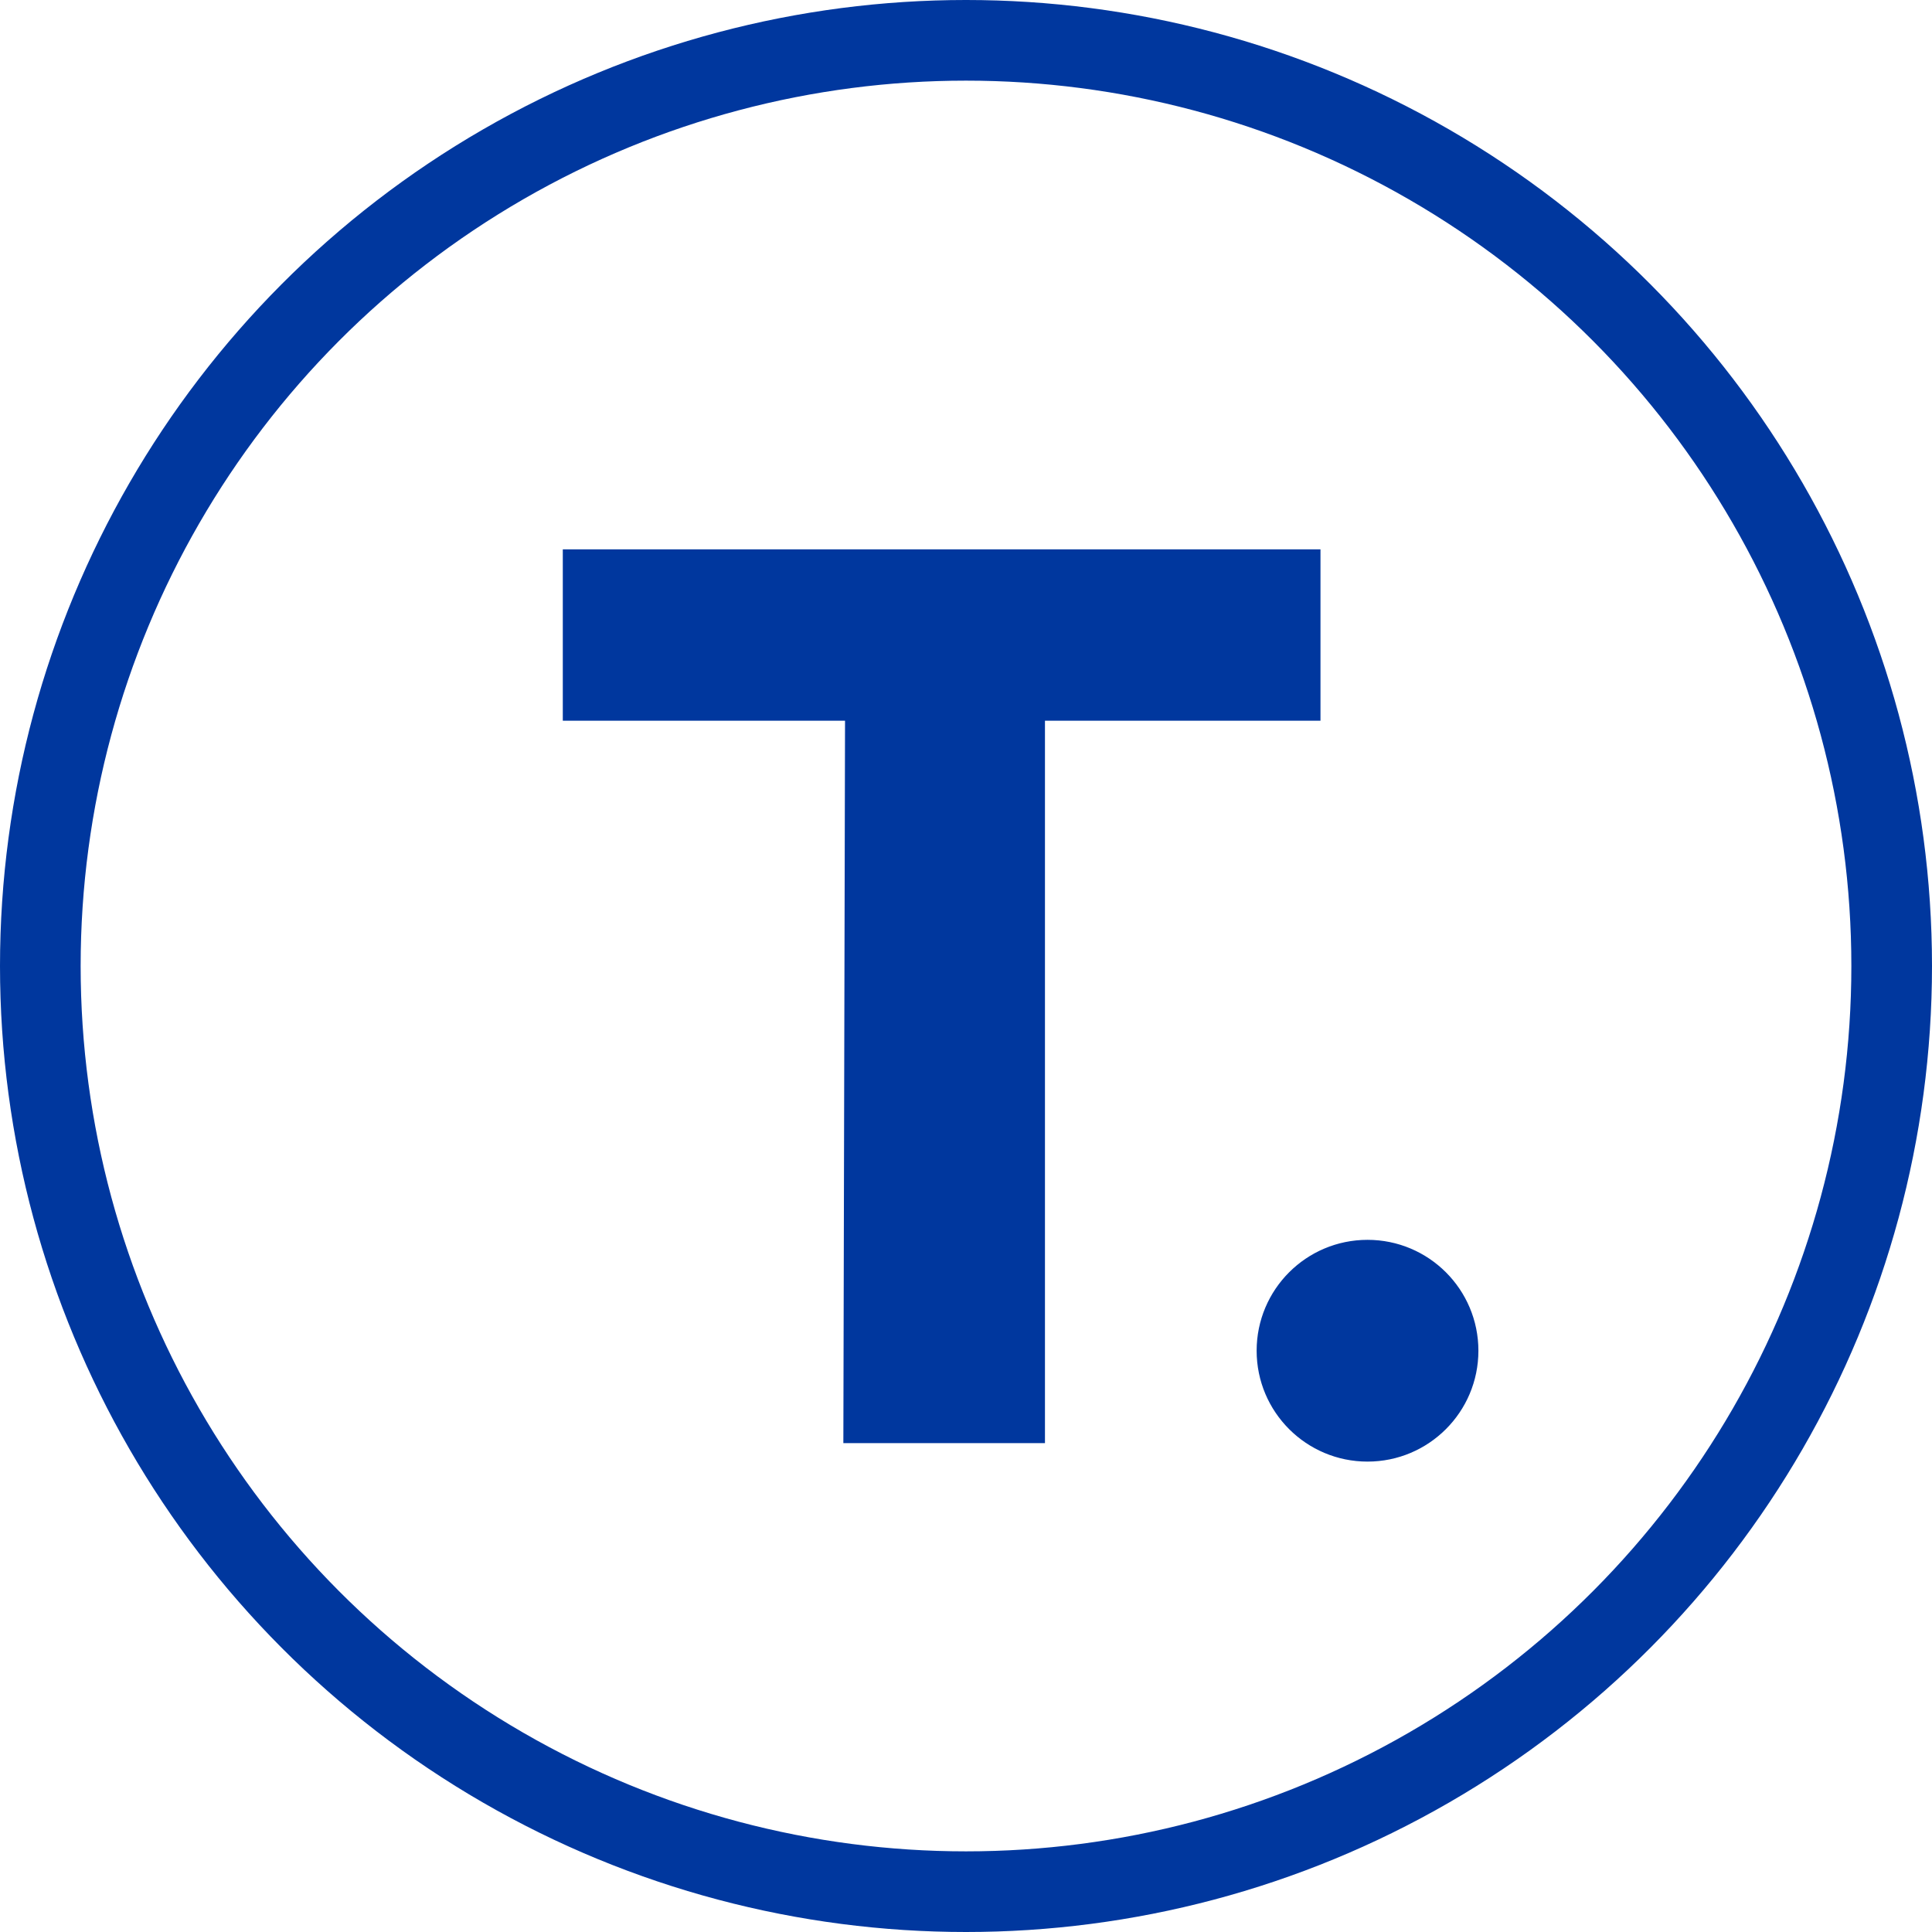 <?xml version="1.0" encoding="UTF-8"?> <svg xmlns="http://www.w3.org/2000/svg" width="575" height="575" viewBox="0 0 575 575" fill="none"><path d="M392.5 164H168V214H252L251.5 429H310.5V214H392.5V164Z" fill="#00379E" stroke="#00379E"></path><circle cx="407" cy="402" r="32.5" fill="#00379E" stroke="#00379E"></circle><circle cx="287.5" cy="287.5" r="275.5" stroke="#00379E" stroke-width="24"></circle></svg> 